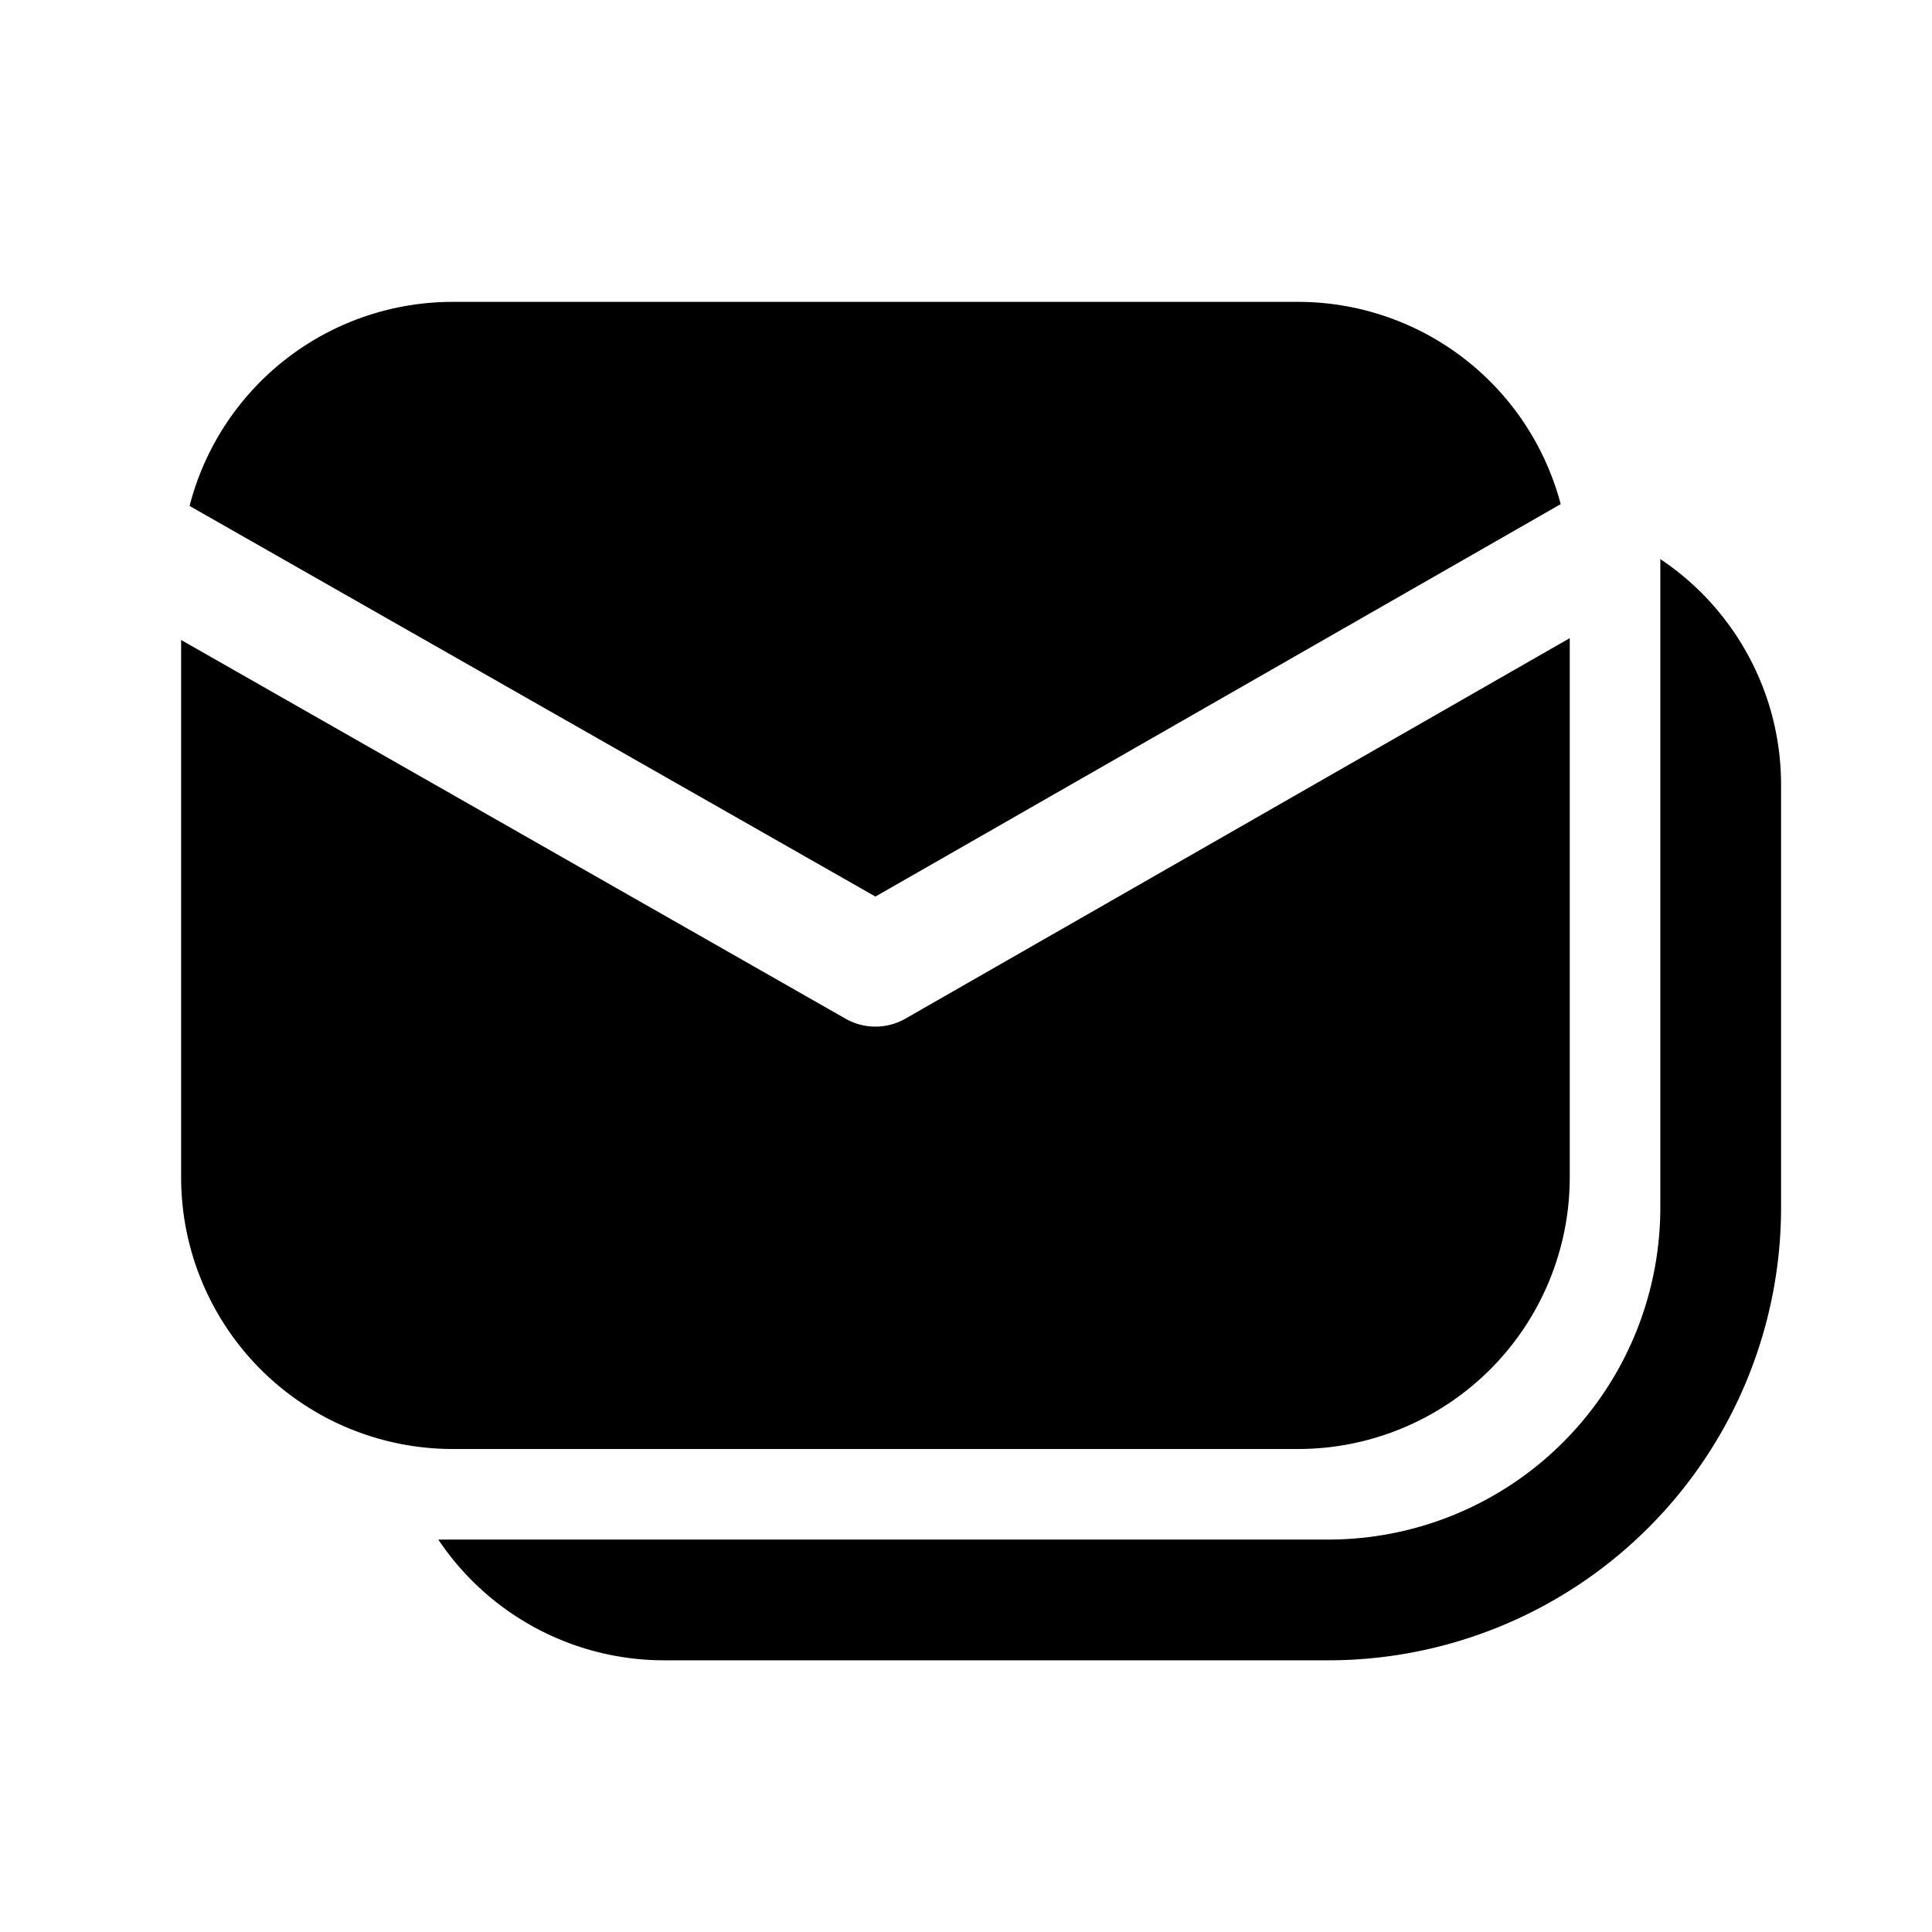 <svg width="32" height="32" viewBox="0 0 32 32" xmlns="http://www.w3.org/2000/svg"><path d="M7.5 5a4.5 4.5 0 0 0-4.36 3.38l11.36 6.47 11.35-6.5A4.5 4.5 0 0 0 21.5 5h-14ZM3 19.5v-8.9l11 6.27a1 1 0 0 0 1 0l11-6.3v8.93a4.5 4.5 0 0 1-4.5 4.5h-14A4.5 4.5 0 0 1 3 19.5Zm8 8a4.5 4.5 0 0 1-3.74-2H22a5.5 5.5 0 0 0 5.5-5.5V9.26c1.2.8 2 2.18 2 3.74v7a7.5 7.5 0 0 1-7.5 7.5H11Z"/></svg>
